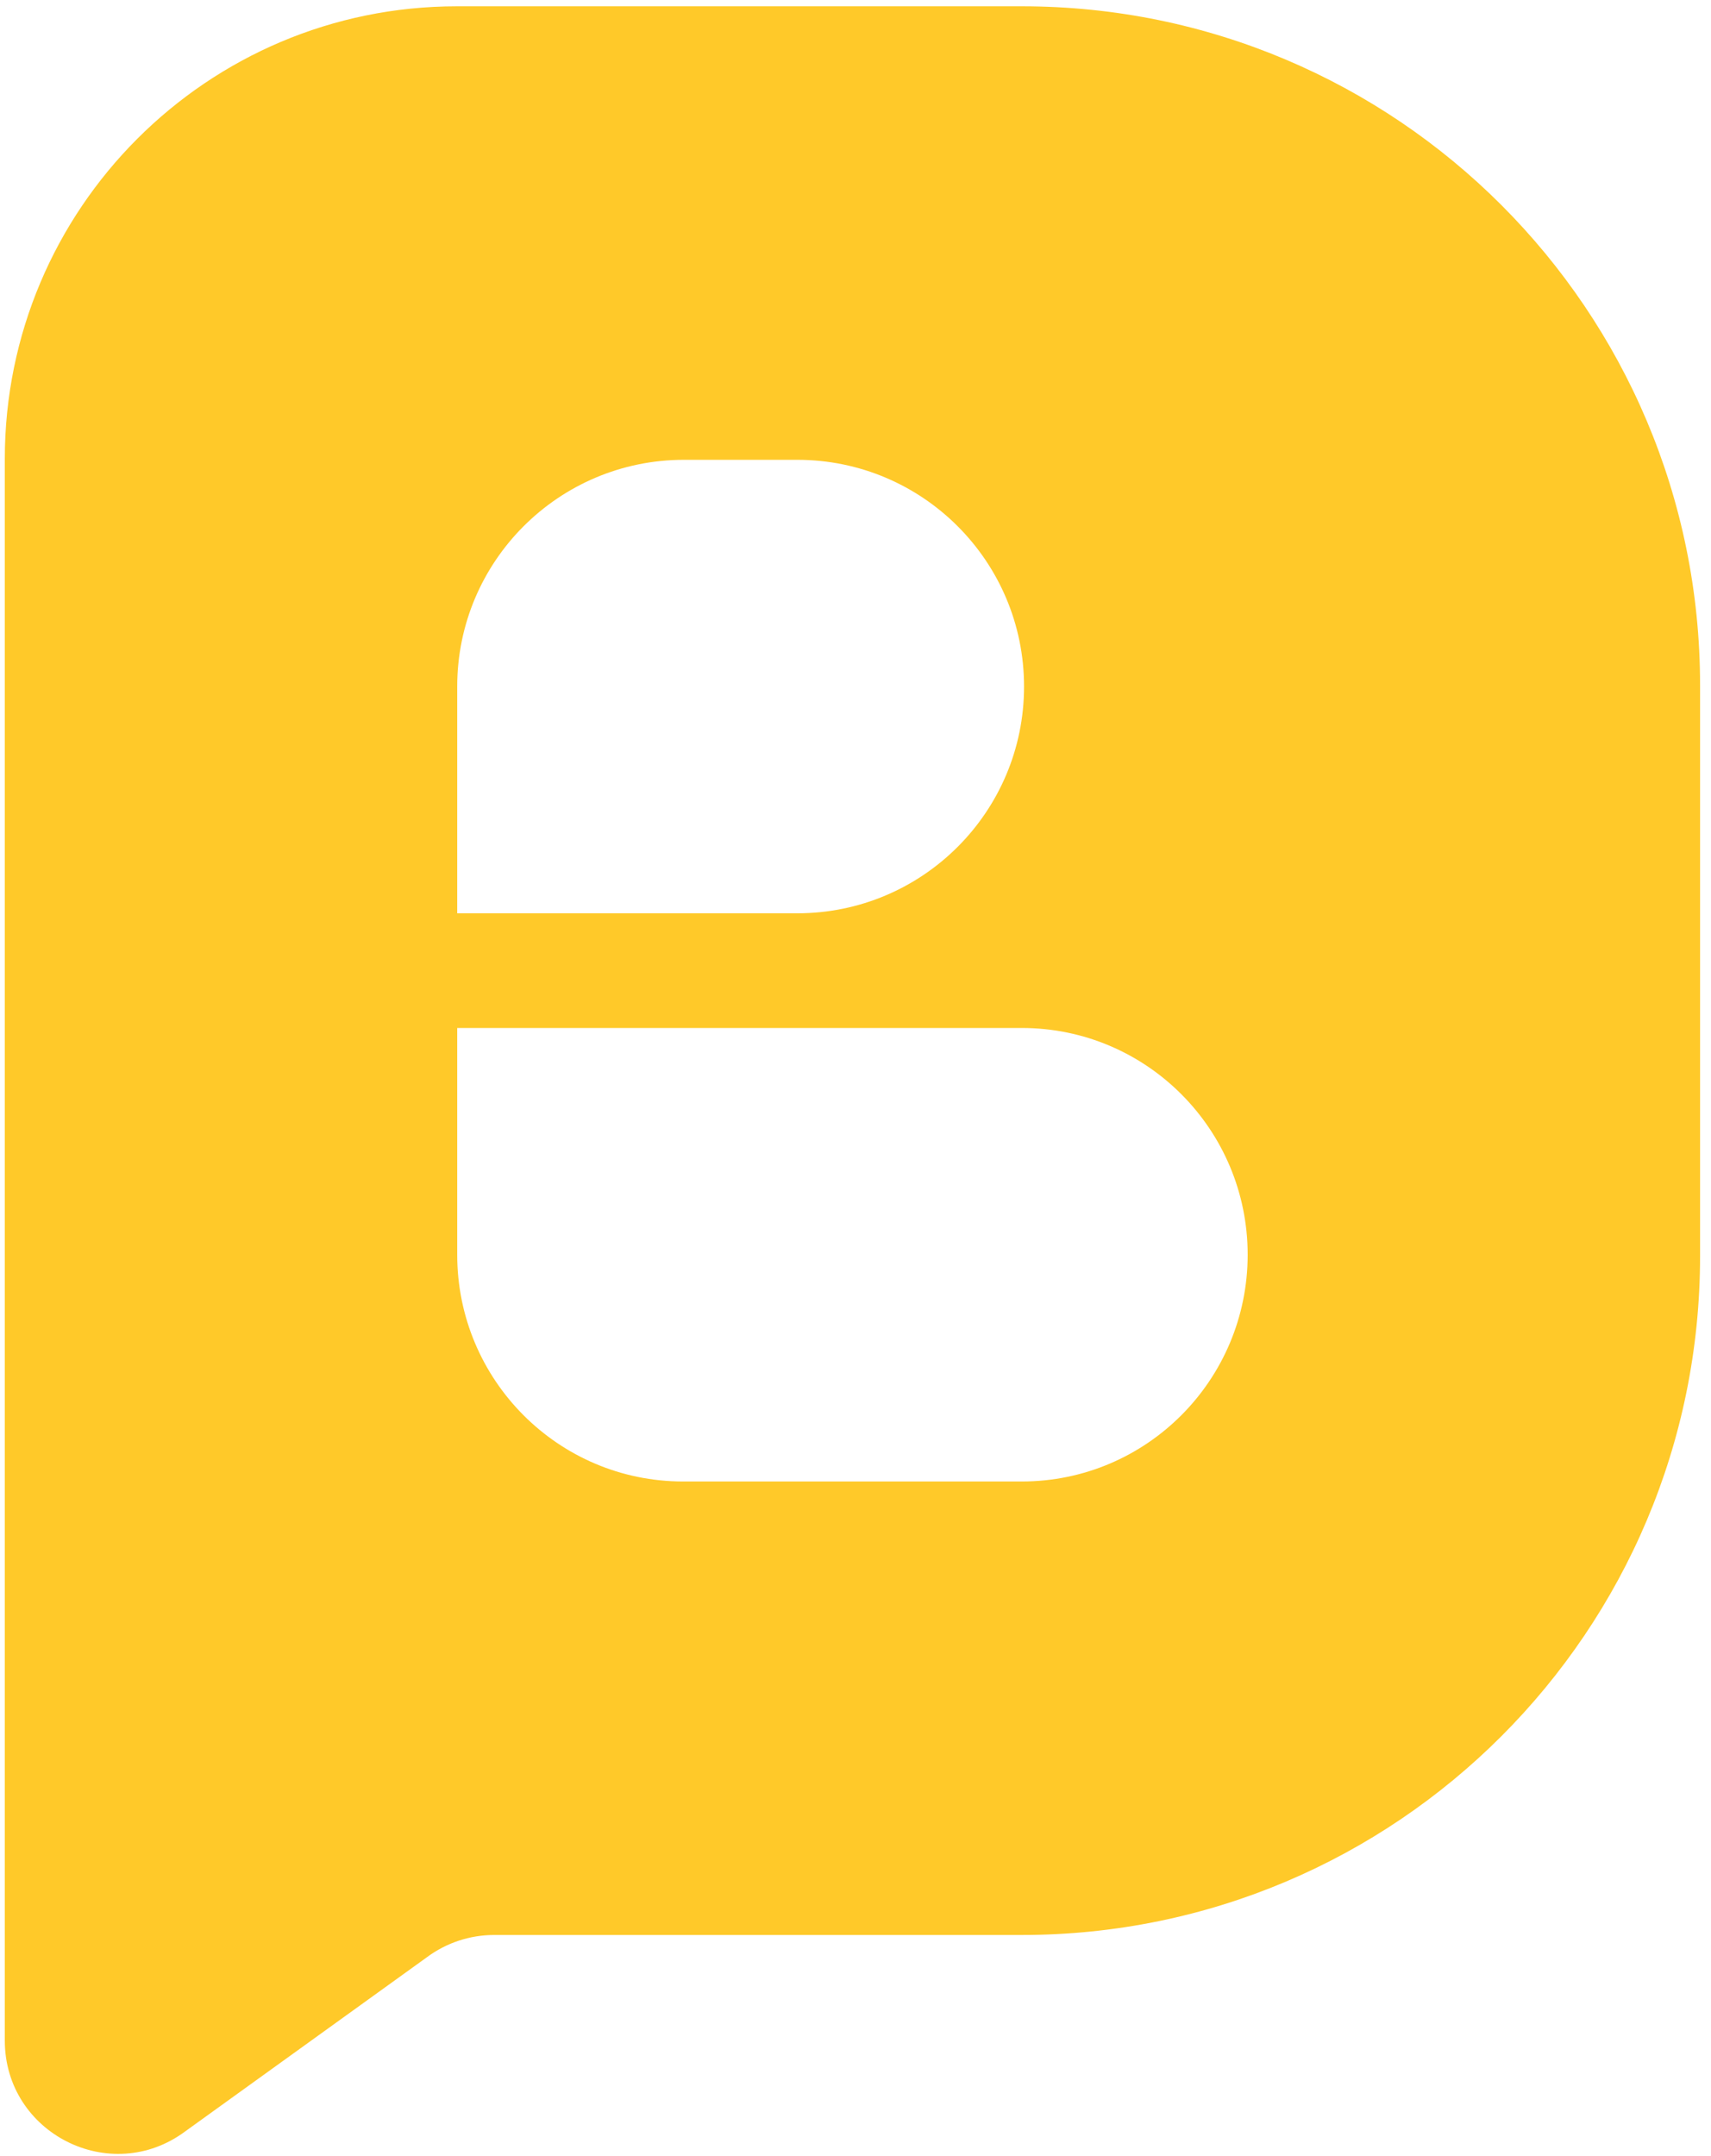 <svg width="104" height="131" viewBox="0 0 104 131" fill="none" xmlns="http://www.w3.org/2000/svg">
<path fill-rule="evenodd" clip-rule="evenodd" d="M27.77 0.383C12.594 0.383 0.292 12.694 0.292 27.881V123.984C0.292 129.632 6.721 132.87 11.254 129.506L25.948 118.922C27.131 118.043 28.566 117.569 30.04 117.569H62.118C84.882 117.569 103.336 99.103 103.336 76.323V41.629C103.336 18.85 84.882 0.383 62.118 0.383H27.77ZM41.573 27.938C33.962 27.938 27.791 34.106 27.791 41.715V55.492H41.573H48.463C56.075 55.492 62.245 49.324 62.245 41.715C62.245 34.106 56.075 27.938 48.463 27.938H41.573ZM62.109 62.46H41.519H27.791V76.237C27.791 83.846 33.937 90.015 41.519 90.015H62.109C69.691 90.015 75.837 83.846 75.837 76.237C75.837 68.628 69.691 62.46 62.109 62.46Z" fill="#FFC929"/>
</svg>
